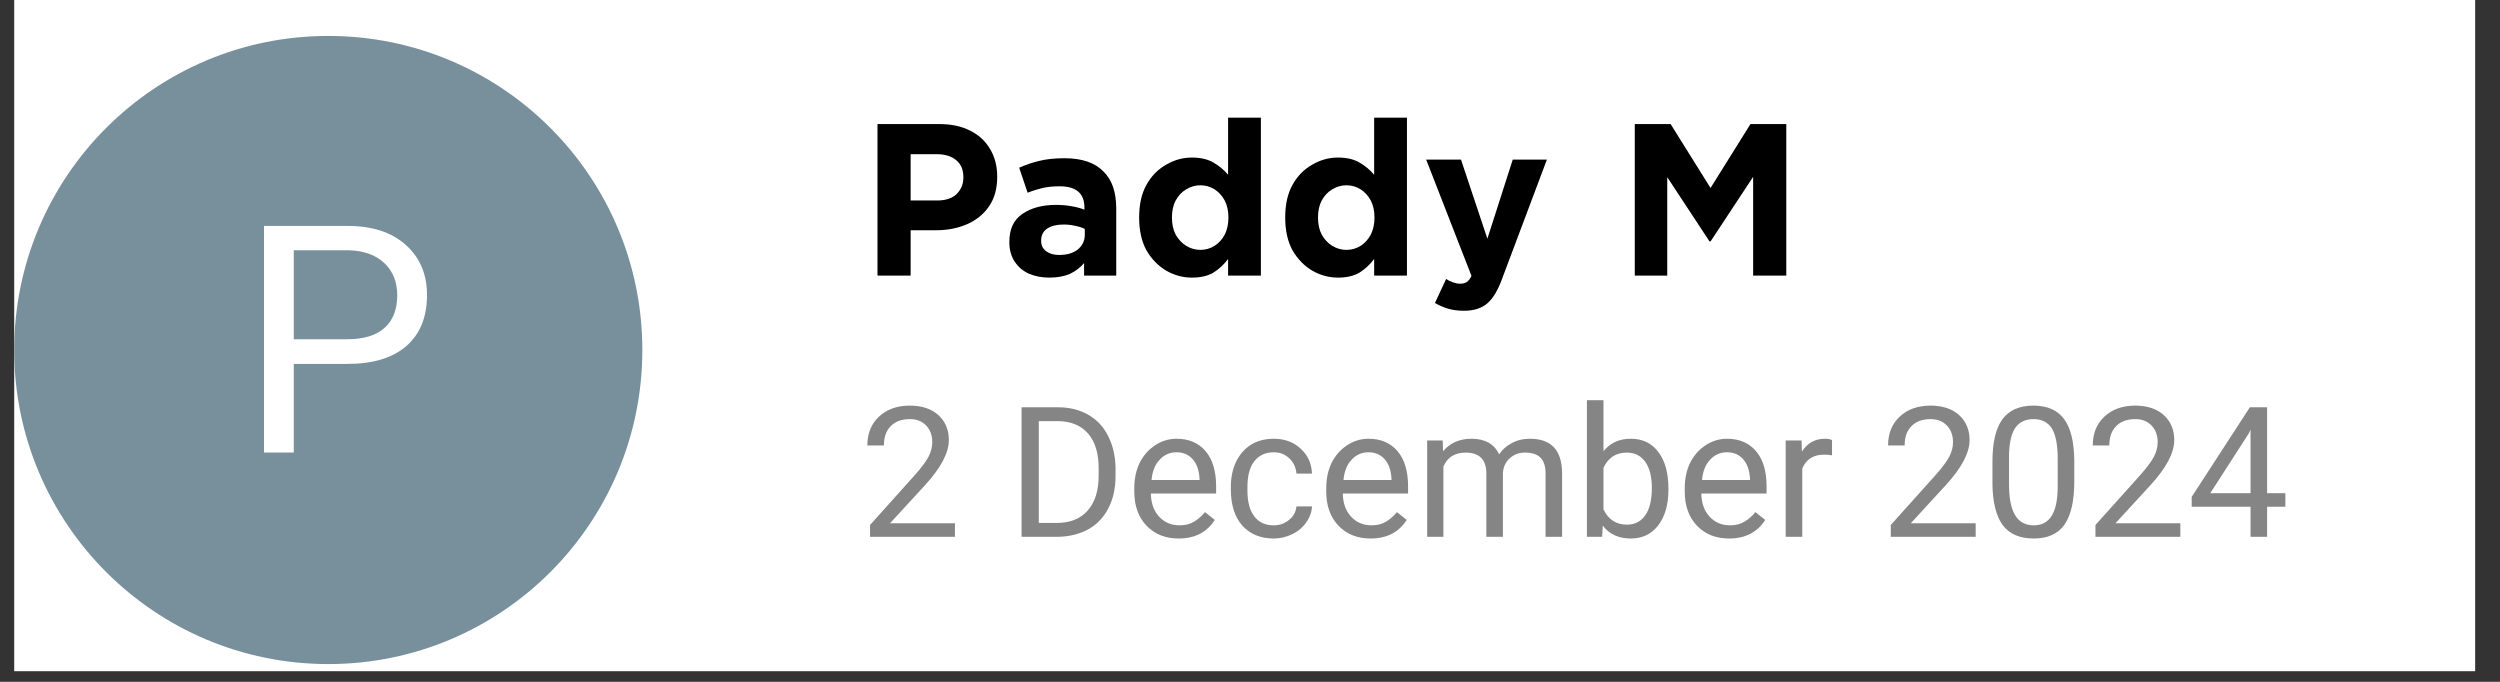 <svg xmlns="http://www.w3.org/2000/svg" xmlns:xlink="http://www.w3.org/1999/xlink" width="154" zoomAndPan="magnify" viewBox="0 0 115.5 31.5" height="42" preserveAspectRatio="xMidYMid meet" version="1.0"><rect x="0" y="0" width="115.5" height="31.5" fill="#333333" stroke="none"/><defs><filter x="0%" y="0%" width="100%" height="100%" id="304ea637ae"><feColorMatrix values="0 0 0 0 1 0 0 0 0 1 0 0 0 0 1 0 0 0 1 0" color-interpolation-filters="sRGB"/></filter><g/><clipPath id="00a9a463c2"><path d="M 0.656 0 L 114.352 0 L 114.352 31.008 L 0.656 31.008 Z M 0.656 0 " clip-rule="nonzero"/></clipPath><clipPath id="15afe140a7"><path d="M 0.656 1.66 L 29.676 1.66 L 29.676 30.68 L 0.656 30.68 Z M 0.656 1.66 " clip-rule="nonzero"/></clipPath><clipPath id="d0d6519c09"><path d="M 15.168 1.66 C 7.152 1.66 0.656 8.156 0.656 16.168 C 0.656 24.184 7.152 30.68 15.168 30.68 C 23.18 30.68 29.676 24.184 29.676 16.168 C 29.676 8.156 23.18 1.66 15.168 1.66 Z M 15.168 1.66 " clip-rule="nonzero"/></clipPath><clipPath id="91bbaded12"><path d="M 0.656 0.66 L 29.676 0.66 L 29.676 29.68 L 0.656 29.68 Z M 0.656 0.66 " clip-rule="nonzero"/></clipPath><clipPath id="ebb4ab799f"><path d="M 15.168 0.66 C 7.152 0.66 0.656 7.156 0.656 15.168 C 0.656 23.184 7.152 29.68 15.168 29.68 C 23.18 29.68 29.676 23.184 29.676 15.168 C 29.676 7.156 23.18 0.66 15.168 0.66 Z M 15.168 0.66 " clip-rule="nonzero"/></clipPath><clipPath id="1b60fdf722"><rect x="0" width="30" y="0" height="30"/></clipPath><clipPath id="0beb0b2840"><rect x="0" width="11" y="0" height="19"/></clipPath><clipPath id="c901ea4f03"><rect x="0" width="45" y="0" height="13"/></clipPath><mask id="15446e9416"><g filter="url(#304ea637ae)"><rect x="-11.55" width="138.6" fill="#000000" y="-3.15" height="37.8" fill-opacity="0.48"/></g></mask><clipPath id="e81f3ea558"><path d="M 0.637 0.246 L 67.023 0.246 L 67.023 10.168 L 0.637 10.168 Z M 0.637 0.246 " clip-rule="nonzero"/></clipPath><clipPath id="69eb3e385e"><rect x="0" width="68" y="0" height="11"/></clipPath><clipPath id="ab0afdf3e2"><rect x="0" width="68" y="0" height="11"/></clipPath></defs><g clip-path="url(#00a9a463c2)"><path fill="#ffffff" d="M 0.656 0 L 114.352 0 L 114.352 31.008 L 0.656 31.008 Z M 0.656 0 " fill-opacity="1" fill-rule="nonzero"/></g><g clip-path="url(#15afe140a7)"><g clip-path="url(#d0d6519c09)"><g transform="matrix(1, 0, 0, 1, 0, 1)"><g clip-path="url(#1b60fdf722)"><g clip-path="url(#91bbaded12)"><g clip-path="url(#ebb4ab799f)"><path fill="#78909c" d="M 0.656 0.66 L 29.676 0.66 L 29.676 29.68 L 0.656 29.68 Z M 0.656 0.66 " fill-opacity="1" fill-rule="nonzero"/></g></g></g></g></g></g><g transform="matrix(1, 0, 0, 1, 10, 7)"><g clip-path="url(#0beb0b2840)"><g fill="#ffffff" fill-opacity="1"><g transform="translate(0.978, 13.907)"><g><path d="M 2.594 -4.094 L 2.594 0 L 1.219 0 L 1.219 -10.469 L 5.078 -10.469 C 6.223 -10.469 7.117 -10.176 7.766 -9.594 C 8.422 -9.008 8.75 -8.238 8.75 -7.281 C 8.75 -6.258 8.43 -5.473 7.797 -4.922 C 7.16 -4.367 6.25 -4.094 5.062 -4.094 Z M 2.594 -5.234 L 5.078 -5.234 C 5.816 -5.234 6.383 -5.406 6.781 -5.75 C 7.176 -6.102 7.375 -6.609 7.375 -7.266 C 7.375 -7.879 7.176 -8.375 6.781 -8.75 C 6.383 -9.125 5.844 -9.32 5.156 -9.344 L 2.594 -9.344 Z M 2.594 -5.234 "/></g></g></g></g></g><g transform="matrix(1, 0, 0, 1, 39, 3)"><g clip-path="url(#c901ea4f03)"><g fill="#000000" fill-opacity="1"><g transform="translate(0.696, 9.732)"><g><path d="M 0.844 0 L 0.844 -7 L 3.703 -7 C 4.266 -7 4.742 -6.895 5.141 -6.688 C 5.535 -6.488 5.836 -6.207 6.047 -5.844 C 6.266 -5.477 6.375 -5.055 6.375 -4.578 L 6.375 -4.562 C 6.375 -4.02 6.25 -3.566 6 -3.203 C 5.75 -2.836 5.41 -2.562 4.984 -2.375 C 4.555 -2.188 4.078 -2.094 3.547 -2.094 L 2.375 -2.094 L 2.375 0 Z M 2.375 -3.469 L 3.594 -3.469 C 3.988 -3.469 4.289 -3.566 4.5 -3.766 C 4.707 -3.973 4.812 -4.227 4.812 -4.531 L 4.812 -4.547 C 4.812 -4.891 4.703 -5.148 4.484 -5.328 C 4.266 -5.516 3.957 -5.609 3.562 -5.609 L 2.375 -5.609 Z M 2.375 -3.469 "/></g></g></g><g fill="#000000" fill-opacity="1"><g transform="translate(7.273, 9.732)"><g><path d="M 2.203 0.094 C 1.867 0.094 1.562 0.035 1.281 -0.078 C 1 -0.203 0.773 -0.391 0.609 -0.641 C 0.441 -0.891 0.359 -1.191 0.359 -1.547 L 0.359 -1.562 C 0.359 -2.145 0.555 -2.57 0.953 -2.844 C 1.359 -3.125 1.879 -3.266 2.516 -3.266 C 2.797 -3.266 3.035 -3.242 3.234 -3.203 C 3.441 -3.172 3.641 -3.117 3.828 -3.047 L 3.828 -3.141 C 3.828 -3.797 3.445 -4.125 2.688 -4.125 C 2.383 -4.125 2.117 -4.098 1.891 -4.047 C 1.672 -3.992 1.441 -3.922 1.203 -3.828 L 0.812 -4.984 C 1.113 -5.117 1.422 -5.223 1.734 -5.297 C 2.055 -5.379 2.445 -5.422 2.906 -5.422 C 3.32 -5.422 3.676 -5.367 3.969 -5.266 C 4.27 -5.16 4.516 -5.008 4.703 -4.812 C 4.91 -4.613 5.062 -4.367 5.156 -4.078 C 5.25 -3.797 5.297 -3.473 5.297 -3.109 L 5.297 0 L 3.812 0 L 3.812 -0.578 C 3.633 -0.367 3.414 -0.203 3.156 -0.078 C 2.895 0.035 2.578 0.094 2.203 0.094 Z M 2.656 -0.953 C 3.02 -0.953 3.305 -1.035 3.516 -1.203 C 3.734 -1.379 3.844 -1.609 3.844 -1.891 L 3.844 -2.156 C 3.719 -2.219 3.57 -2.266 3.406 -2.297 C 3.238 -2.336 3.062 -2.359 2.875 -2.359 C 2.551 -2.359 2.297 -2.297 2.109 -2.172 C 1.922 -2.047 1.828 -1.863 1.828 -1.625 L 1.828 -1.594 C 1.828 -1.395 1.906 -1.238 2.062 -1.125 C 2.219 -1.008 2.414 -0.953 2.656 -0.953 Z M 2.656 -0.953 "/></g></g></g><g fill="#000000" fill-opacity="1"><g transform="translate(13.191, 9.732)"><g><path d="M 2.875 0.094 C 2.469 0.094 2.078 -0.008 1.703 -0.219 C 1.328 -0.438 1.02 -0.75 0.781 -1.156 C 0.551 -1.57 0.438 -2.078 0.438 -2.672 L 0.438 -2.688 C 0.438 -3.289 0.551 -3.797 0.781 -4.203 C 1.008 -4.609 1.312 -4.914 1.688 -5.125 C 2.062 -5.344 2.457 -5.453 2.875 -5.453 C 3.281 -5.453 3.613 -5.375 3.875 -5.219 C 4.145 -5.062 4.367 -4.875 4.547 -4.656 L 4.547 -7.297 L 6.062 -7.297 L 6.062 0 L 4.547 0 L 4.547 -0.766 C 4.359 -0.516 4.133 -0.305 3.875 -0.141 C 3.613 0.016 3.281 0.094 2.875 0.094 Z M 3.266 -1.188 C 3.504 -1.188 3.723 -1.25 3.922 -1.375 C 4.117 -1.5 4.273 -1.672 4.391 -1.891 C 4.504 -2.117 4.562 -2.379 4.562 -2.672 L 4.562 -2.688 C 4.562 -2.988 4.504 -3.25 4.391 -3.469 C 4.273 -3.688 4.117 -3.859 3.922 -3.984 C 3.723 -4.109 3.504 -4.172 3.266 -4.172 C 3.035 -4.172 2.816 -4.109 2.609 -3.984 C 2.41 -3.867 2.25 -3.695 2.125 -3.469 C 2.008 -3.25 1.953 -2.988 1.953 -2.688 L 1.953 -2.672 C 1.953 -2.379 2.008 -2.117 2.125 -1.891 C 2.25 -1.672 2.41 -1.5 2.609 -1.375 C 2.816 -1.25 3.035 -1.188 3.266 -1.188 Z M 3.266 -1.188 "/></g></g></g><g fill="#000000" fill-opacity="1"><g transform="translate(19.939, 9.732)"><g><path d="M 2.875 0.094 C 2.469 0.094 2.078 -0.008 1.703 -0.219 C 1.328 -0.438 1.02 -0.75 0.781 -1.156 C 0.551 -1.57 0.438 -2.078 0.438 -2.672 L 0.438 -2.688 C 0.438 -3.289 0.551 -3.797 0.781 -4.203 C 1.008 -4.609 1.312 -4.914 1.688 -5.125 C 2.062 -5.344 2.457 -5.453 2.875 -5.453 C 3.281 -5.453 3.613 -5.375 3.875 -5.219 C 4.145 -5.062 4.367 -4.875 4.547 -4.656 L 4.547 -7.297 L 6.062 -7.297 L 6.062 0 L 4.547 0 L 4.547 -0.766 C 4.359 -0.516 4.133 -0.305 3.875 -0.141 C 3.613 0.016 3.281 0.094 2.875 0.094 Z M 3.266 -1.188 C 3.504 -1.188 3.723 -1.25 3.922 -1.375 C 4.117 -1.5 4.273 -1.672 4.391 -1.891 C 4.504 -2.117 4.562 -2.379 4.562 -2.672 L 4.562 -2.688 C 4.562 -2.988 4.504 -3.25 4.391 -3.469 C 4.273 -3.688 4.117 -3.859 3.922 -3.984 C 3.723 -4.109 3.504 -4.172 3.266 -4.172 C 3.035 -4.172 2.816 -4.109 2.609 -3.984 C 2.41 -3.867 2.25 -3.695 2.125 -3.469 C 2.008 -3.25 1.953 -2.988 1.953 -2.688 L 1.953 -2.672 C 1.953 -2.379 2.008 -2.117 2.125 -1.891 C 2.25 -1.672 2.41 -1.5 2.609 -1.375 C 2.816 -1.25 3.035 -1.188 3.266 -1.188 Z M 3.266 -1.188 "/></g></g></g><g fill="#000000" fill-opacity="1"><g transform="translate(26.686, 9.732)"><g><path d="M 3.031 -1.703 L 4.203 -5.359 L 5.781 -5.359 L 3.719 0.125 C 3.52 0.676 3.289 1.062 3.031 1.281 C 2.77 1.508 2.41 1.625 1.953 1.625 C 1.68 1.625 1.438 1.594 1.219 1.531 C 1.008 1.469 0.805 1.379 0.609 1.266 L 1.125 0.156 C 1.219 0.219 1.32 0.27 1.438 0.312 C 1.562 0.352 1.672 0.375 1.766 0.375 C 1.898 0.375 2.004 0.348 2.078 0.297 C 2.16 0.242 2.234 0.148 2.297 0.016 L 0.203 -5.359 L 1.812 -5.359 Z M 3.031 -1.703 "/></g></g></g><g fill="#000000" fill-opacity="1"><g transform="translate(32.684, 9.732)"><g/></g></g><g fill="#000000" fill-opacity="1"><g transform="translate(35.683, 9.732)"><g><path d="M 0.844 0 L 0.844 -7 L 2.5 -7 L 4.344 -4.047 L 6.188 -7 L 7.844 -7 L 7.844 0 L 6.312 0 L 6.312 -4.562 L 4.344 -1.578 L 4.297 -1.578 L 2.344 -4.547 L 2.344 0 Z M 0.844 0 "/></g></g></g></g></g><g mask="url(#15446e9416)"><g transform="matrix(1, 0, 0, 1, 39, 17)"><g clip-path="url(#ab0afdf3e2)"><g clip-path="url(#e81f3ea558)"><g transform="matrix(1, 0, 0, 1, -0, -0)"><g clip-path="url(#69eb3e385e)"><g fill="#000000" fill-opacity="1"><g transform="translate(0.696, 7.801)"><g><path d="M 4.422 0 L 0.5 0 L 0.5 -0.547 L 2.562 -2.844 C 2.875 -3.195 3.086 -3.484 3.203 -3.703 C 3.316 -3.922 3.375 -4.145 3.375 -4.375 C 3.375 -4.688 3.281 -4.941 3.094 -5.141 C 2.906 -5.336 2.656 -5.438 2.344 -5.438 C 1.957 -5.438 1.66 -5.328 1.453 -5.109 C 1.242 -4.898 1.141 -4.602 1.141 -4.219 L 0.375 -4.219 C 0.375 -4.77 0.551 -5.211 0.906 -5.547 C 1.27 -5.891 1.75 -6.062 2.344 -6.062 C 2.895 -6.062 3.332 -5.914 3.656 -5.625 C 3.977 -5.332 4.141 -4.945 4.141 -4.469 C 4.141 -3.875 3.766 -3.172 3.016 -2.359 L 1.422 -0.625 L 4.422 -0.625 Z M 4.422 0 "/></g></g></g><g fill="#000000" fill-opacity="1"><g transform="translate(5.424, 7.801)"><g/></g></g><g fill="#000000" fill-opacity="1"><g transform="translate(7.508, 7.801)"><g><path d="M 0.688 0 L 0.688 -5.984 L 2.391 -5.984 C 2.91 -5.984 3.367 -5.867 3.766 -5.641 C 4.172 -5.41 4.477 -5.082 4.688 -4.656 C 4.906 -4.227 5.02 -3.738 5.031 -3.188 L 5.031 -2.812 C 5.031 -2.25 4.922 -1.754 4.703 -1.328 C 4.484 -0.898 4.172 -0.57 3.766 -0.344 C 3.359 -0.125 2.891 -0.008 2.359 0 Z M 1.484 -5.344 L 1.484 -0.641 L 2.312 -0.641 C 2.926 -0.641 3.398 -0.828 3.734 -1.203 C 4.078 -1.586 4.25 -2.129 4.25 -2.828 L 4.25 -3.172 C 4.25 -3.859 4.086 -4.391 3.766 -4.766 C 3.441 -5.141 2.988 -5.332 2.406 -5.344 Z M 1.484 -5.344 "/></g></g></g><g fill="#000000" fill-opacity="1"><g transform="translate(13.029, 7.801)"><g><path d="M 2.422 0.078 C 1.816 0.078 1.32 -0.117 0.938 -0.516 C 0.562 -0.91 0.375 -1.438 0.375 -2.094 L 0.375 -2.234 C 0.375 -2.68 0.457 -3.078 0.625 -3.422 C 0.801 -3.766 1.039 -4.035 1.344 -4.234 C 1.645 -4.43 1.973 -4.531 2.328 -4.531 C 2.898 -4.531 3.348 -4.336 3.672 -3.953 C 3.992 -3.578 4.156 -3.035 4.156 -2.328 L 4.156 -2 L 1.141 -2 C 1.148 -1.562 1.273 -1.207 1.516 -0.938 C 1.766 -0.664 2.082 -0.531 2.469 -0.531 C 2.727 -0.531 2.953 -0.586 3.141 -0.703 C 3.328 -0.816 3.492 -0.961 3.641 -1.141 L 4.094 -0.781 C 3.727 -0.207 3.172 0.078 2.422 0.078 Z M 2.328 -3.906 C 2.016 -3.906 1.754 -3.789 1.547 -3.562 C 1.336 -3.344 1.211 -3.031 1.172 -2.625 L 3.391 -2.625 L 3.391 -2.688 C 3.367 -3.07 3.266 -3.367 3.078 -3.578 C 2.891 -3.797 2.641 -3.906 2.328 -3.906 Z M 2.328 -3.906 "/></g></g></g><g fill="#000000" fill-opacity="1"><g transform="translate(17.49, 7.801)"><g><path d="M 2.359 -0.531 C 2.629 -0.531 2.863 -0.613 3.062 -0.781 C 3.27 -0.945 3.383 -1.156 3.406 -1.406 L 4.125 -1.406 C 4.113 -1.145 4.023 -0.898 3.859 -0.672 C 3.703 -0.441 3.488 -0.258 3.219 -0.125 C 2.945 0.008 2.66 0.078 2.359 0.078 C 1.754 0.078 1.27 -0.117 0.906 -0.516 C 0.551 -0.922 0.375 -1.477 0.375 -2.188 L 0.375 -2.312 C 0.375 -2.738 0.453 -3.117 0.609 -3.453 C 0.773 -3.797 1.004 -4.062 1.297 -4.25 C 1.598 -4.438 1.953 -4.531 2.359 -4.531 C 2.859 -4.531 3.27 -4.379 3.594 -4.078 C 3.926 -3.785 4.102 -3.398 4.125 -2.922 L 3.406 -2.922 C 3.383 -3.203 3.273 -3.438 3.078 -3.625 C 2.879 -3.812 2.641 -3.906 2.359 -3.906 C 1.973 -3.906 1.672 -3.766 1.453 -3.484 C 1.242 -3.211 1.141 -2.812 1.141 -2.281 L 1.141 -2.141 C 1.141 -1.629 1.242 -1.234 1.453 -0.953 C 1.66 -0.672 1.961 -0.531 2.359 -0.531 Z M 2.359 -0.531 "/></g></g></g><g fill="#000000" fill-opacity="1"><g transform="translate(21.897, 7.801)"><g><path d="M 2.422 0.078 C 1.816 0.078 1.32 -0.117 0.938 -0.516 C 0.562 -0.91 0.375 -1.438 0.375 -2.094 L 0.375 -2.234 C 0.375 -2.68 0.457 -3.078 0.625 -3.422 C 0.801 -3.766 1.039 -4.035 1.344 -4.234 C 1.645 -4.43 1.973 -4.531 2.328 -4.531 C 2.898 -4.531 3.348 -4.336 3.672 -3.953 C 3.992 -3.578 4.156 -3.035 4.156 -2.328 L 4.156 -2 L 1.141 -2 C 1.148 -1.562 1.273 -1.207 1.516 -0.938 C 1.766 -0.664 2.082 -0.531 2.469 -0.531 C 2.727 -0.531 2.953 -0.586 3.141 -0.703 C 3.328 -0.816 3.492 -0.961 3.641 -1.141 L 4.094 -0.781 C 3.727 -0.207 3.172 0.078 2.422 0.078 Z M 2.328 -3.906 C 2.016 -3.906 1.754 -3.789 1.547 -3.562 C 1.336 -3.344 1.211 -3.031 1.172 -2.625 L 3.391 -2.625 L 3.391 -2.688 C 3.367 -3.07 3.266 -3.367 3.078 -3.578 C 2.891 -3.797 2.641 -3.906 2.328 -3.906 Z M 2.328 -3.906 "/></g></g></g><g fill="#000000" fill-opacity="1"><g transform="translate(26.357, 7.801)"><g><path d="M 1.297 -4.453 L 1.312 -3.953 C 1.633 -4.336 2.07 -4.531 2.625 -4.531 C 3.25 -4.531 3.676 -4.289 3.906 -3.812 C 4.051 -4.031 4.242 -4.203 4.484 -4.328 C 4.723 -4.461 5.004 -4.531 5.328 -4.531 C 6.297 -4.531 6.789 -4.016 6.812 -2.984 L 6.812 0 L 6.047 0 L 6.047 -2.938 C 6.047 -3.25 5.973 -3.484 5.828 -3.641 C 5.68 -3.805 5.438 -3.891 5.094 -3.891 C 4.812 -3.891 4.578 -3.801 4.391 -3.625 C 4.203 -3.457 4.098 -3.234 4.078 -2.953 L 4.078 0 L 3.312 0 L 3.312 -2.922 C 3.312 -3.566 2.992 -3.891 2.359 -3.891 C 1.859 -3.891 1.516 -3.676 1.328 -3.25 L 1.328 0 L 0.578 0 L 0.578 -4.453 Z M 1.297 -4.453 "/></g></g></g><g fill="#000000" fill-opacity="1"><g transform="translate(33.737, 7.801)"><g><path d="M 4.344 -2.172 C 4.344 -1.492 4.188 -0.945 3.875 -0.531 C 3.562 -0.125 3.141 0.078 2.609 0.078 C 2.047 0.078 1.613 -0.117 1.312 -0.516 L 1.281 0 L 0.578 0 L 0.578 -6.312 L 1.344 -6.312 L 1.344 -3.953 C 1.645 -4.336 2.066 -4.531 2.609 -4.531 C 3.148 -4.531 3.57 -4.328 3.875 -3.922 C 4.188 -3.516 4.344 -2.953 4.344 -2.234 Z M 3.578 -2.266 C 3.578 -2.773 3.477 -3.172 3.281 -3.453 C 3.082 -3.742 2.797 -3.891 2.422 -3.891 C 1.922 -3.891 1.562 -3.656 1.344 -3.188 L 1.344 -1.266 C 1.57 -0.797 1.93 -0.562 2.422 -0.562 C 2.785 -0.562 3.066 -0.703 3.266 -0.984 C 3.473 -1.266 3.578 -1.691 3.578 -2.266 Z M 3.578 -2.266 "/></g></g></g><g fill="#000000" fill-opacity="1"><g transform="translate(38.46, 7.801)"><g><path d="M 2.422 0.078 C 1.816 0.078 1.32 -0.117 0.938 -0.516 C 0.562 -0.91 0.375 -1.438 0.375 -2.094 L 0.375 -2.234 C 0.375 -2.68 0.457 -3.078 0.625 -3.422 C 0.801 -3.766 1.039 -4.035 1.344 -4.234 C 1.645 -4.43 1.973 -4.531 2.328 -4.531 C 2.898 -4.531 3.348 -4.336 3.672 -3.953 C 3.992 -3.578 4.156 -3.035 4.156 -2.328 L 4.156 -2 L 1.141 -2 C 1.148 -1.562 1.273 -1.207 1.516 -0.938 C 1.766 -0.664 2.082 -0.531 2.469 -0.531 C 2.727 -0.531 2.953 -0.586 3.141 -0.703 C 3.328 -0.816 3.492 -0.961 3.641 -1.141 L 4.094 -0.781 C 3.727 -0.207 3.172 0.078 2.422 0.078 Z M 2.328 -3.906 C 2.016 -3.906 1.754 -3.789 1.547 -3.562 C 1.336 -3.344 1.211 -3.031 1.172 -2.625 L 3.391 -2.625 L 3.391 -2.688 C 3.367 -3.07 3.266 -3.367 3.078 -3.578 C 2.891 -3.797 2.641 -3.906 2.328 -3.906 Z M 2.328 -3.906 "/></g></g></g><g fill="#000000" fill-opacity="1"><g transform="translate(42.921, 7.801)"><g><path d="M 2.719 -3.766 C 2.602 -3.785 2.484 -3.797 2.359 -3.797 C 1.859 -3.797 1.52 -3.582 1.344 -3.156 L 1.344 0 L 0.578 0 L 0.578 -4.453 L 1.312 -4.453 L 1.328 -3.938 C 1.578 -4.332 1.93 -4.531 2.391 -4.531 C 2.535 -4.531 2.645 -4.508 2.719 -4.469 Z M 2.719 -3.766 "/></g></g></g><g fill="#000000" fill-opacity="1"><g transform="translate(45.77, 7.801)"><g/></g></g><g fill="#000000" fill-opacity="1"><g transform="translate(47.854, 7.801)"><g><path d="M 4.422 0 L 0.5 0 L 0.5 -0.547 L 2.562 -2.844 C 2.875 -3.195 3.086 -3.484 3.203 -3.703 C 3.316 -3.922 3.375 -4.145 3.375 -4.375 C 3.375 -4.688 3.281 -4.941 3.094 -5.141 C 2.906 -5.336 2.656 -5.438 2.344 -5.438 C 1.957 -5.438 1.66 -5.328 1.453 -5.109 C 1.242 -4.898 1.141 -4.602 1.141 -4.219 L 0.375 -4.219 C 0.375 -4.77 0.551 -5.211 0.906 -5.547 C 1.27 -5.891 1.75 -6.062 2.344 -6.062 C 2.895 -6.062 3.332 -5.914 3.656 -5.625 C 3.977 -5.332 4.141 -4.945 4.141 -4.469 C 4.141 -3.875 3.766 -3.172 3.016 -2.359 L 1.422 -0.625 L 4.422 -0.625 Z M 4.422 0 "/></g></g></g><g fill="#000000" fill-opacity="1"><g transform="translate(52.582, 7.801)"><g><path d="M 4.25 -2.547 C 4.25 -1.66 4.098 -1 3.797 -0.562 C 3.492 -0.133 3.02 0.078 2.375 0.078 C 1.727 0.078 1.25 -0.129 0.938 -0.547 C 0.633 -0.973 0.477 -1.609 0.469 -2.453 L 0.469 -3.469 C 0.469 -4.344 0.617 -4.992 0.922 -5.422 C 1.234 -5.848 1.711 -6.062 2.359 -6.062 C 3.004 -6.062 3.477 -5.852 3.781 -5.438 C 4.082 -5.031 4.238 -4.398 4.25 -3.547 Z M 3.484 -3.594 C 3.484 -4.238 3.395 -4.707 3.219 -5 C 3.039 -5.289 2.754 -5.438 2.359 -5.438 C 1.973 -5.438 1.688 -5.289 1.5 -5 C 1.32 -4.707 1.234 -4.258 1.234 -3.656 L 1.234 -2.438 C 1.234 -1.789 1.328 -1.312 1.516 -1 C 1.703 -0.688 1.988 -0.531 2.375 -0.531 C 2.75 -0.531 3.023 -0.676 3.203 -0.969 C 3.391 -1.258 3.484 -1.719 3.484 -2.344 Z M 3.484 -3.594 "/></g></g></g><g fill="#000000" fill-opacity="1"><g transform="translate(57.31, 7.801)"><g><path d="M 4.422 0 L 0.5 0 L 0.5 -0.547 L 2.562 -2.844 C 2.875 -3.195 3.086 -3.484 3.203 -3.703 C 3.316 -3.922 3.375 -4.145 3.375 -4.375 C 3.375 -4.688 3.281 -4.941 3.094 -5.141 C 2.906 -5.336 2.656 -5.438 2.344 -5.438 C 1.957 -5.438 1.66 -5.328 1.453 -5.109 C 1.242 -4.898 1.141 -4.602 1.141 -4.219 L 0.375 -4.219 C 0.375 -4.77 0.551 -5.211 0.906 -5.547 C 1.27 -5.891 1.75 -6.062 2.344 -6.062 C 2.895 -6.062 3.332 -5.914 3.656 -5.625 C 3.977 -5.332 4.141 -4.945 4.141 -4.469 C 4.141 -3.875 3.766 -3.172 3.016 -2.359 L 1.422 -0.625 L 4.422 -0.625 Z M 4.422 0 "/></g></g></g><g fill="#000000" fill-opacity="1"><g transform="translate(62.037, 7.801)"><g><path d="M 3.703 -2.016 L 4.547 -2.016 L 4.547 -1.391 L 3.703 -1.391 L 3.703 0 L 2.938 0 L 2.938 -1.391 L 0.219 -1.391 L 0.219 -1.844 L 2.906 -5.984 L 3.703 -5.984 Z M 1.078 -2.016 L 2.938 -2.016 L 2.938 -4.953 L 2.859 -4.781 Z M 1.078 -2.016 "/></g></g></g></g></g></g></g></g></g></svg>